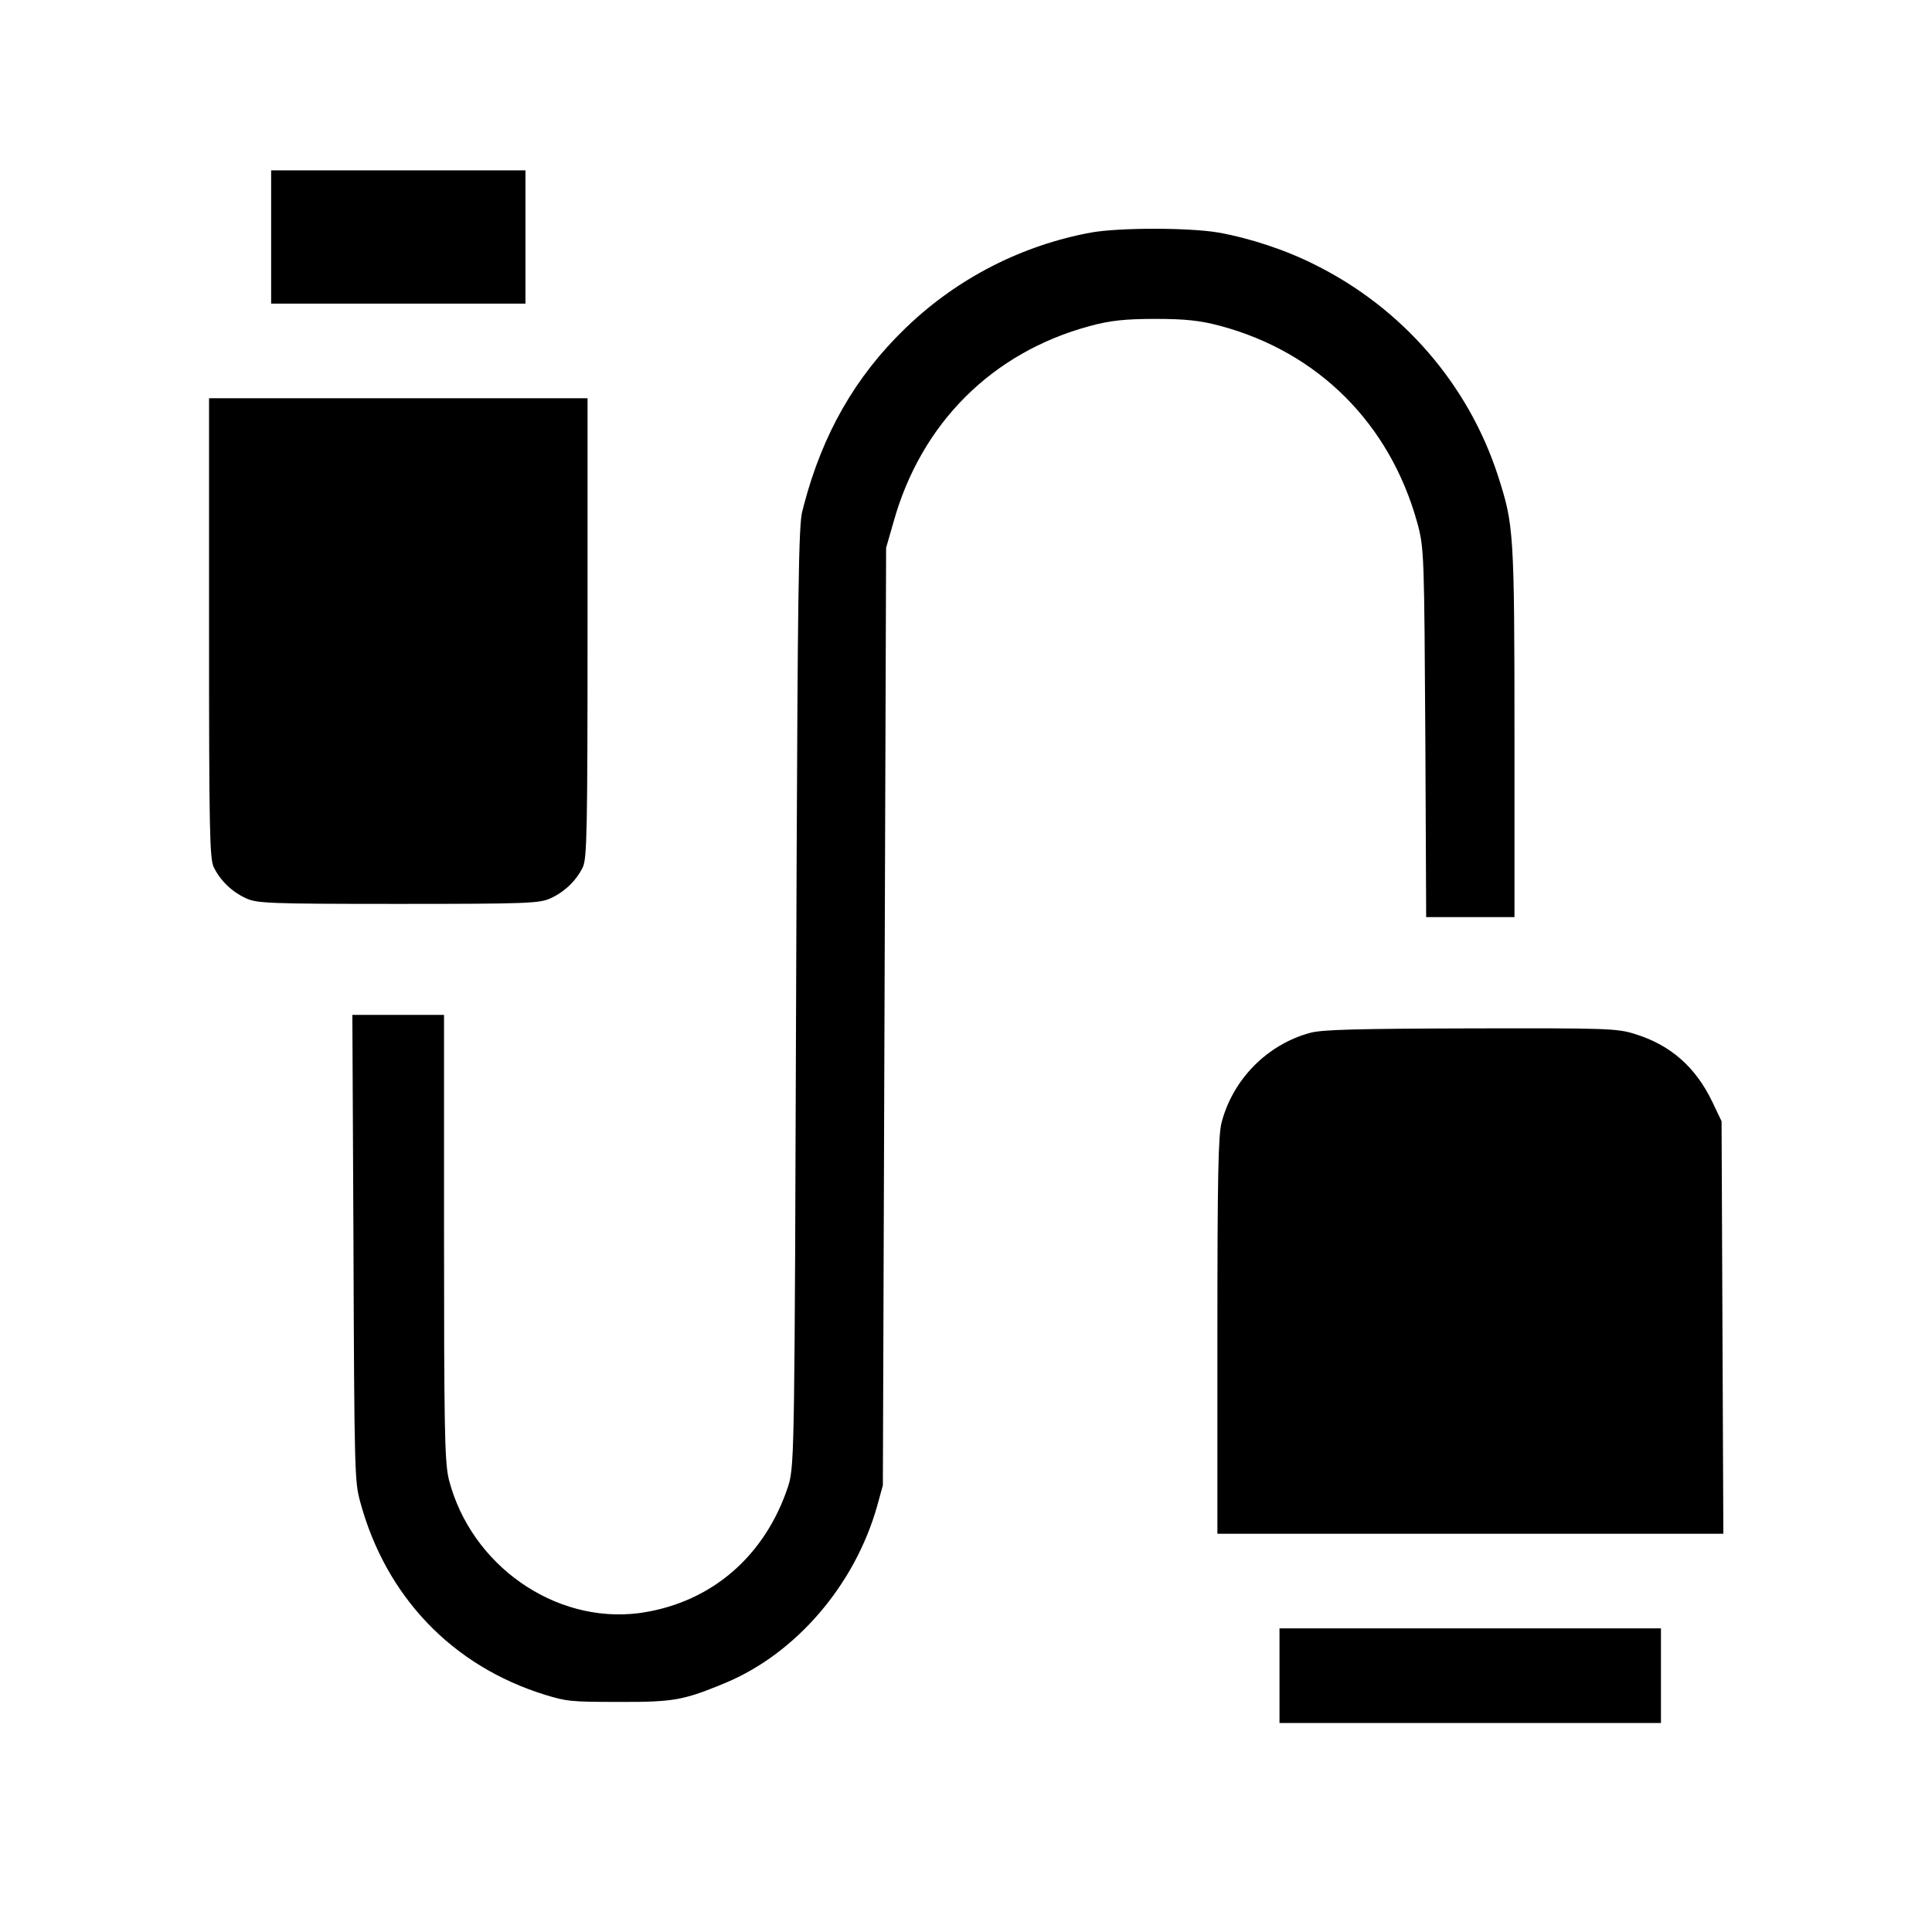 <?xml version="1.0" encoding="UTF-8"?> <svg xmlns="http://www.w3.org/2000/svg" width="500" height="500" viewBox="0 0 500 500" fill="none"><g clip-path="url(#clip0_88_265)"><path d="M70.171 66.333V78.577H103.078H135.985V66.333V44.088H103.078H70.171V66.333Z" fill="black"></path><path d="M160.118 440.453C167.515 440.492 171.628 440.345 175.255 439.691C178.375 439.127 181.298 438.158 185.819 436.322L187.859 435.482C206.018 427.846 221.175 410.284 226.989 389.828L228.484 384.389L229.326 141.767L231.279 134.975C238.412 109.519 256.789 91.205 281.996 84.39C287.319 82.932 291.325 82.531 298.99 82.531C306.654 82.531 310.66 82.932 315.982 84.39L315.983 84.389C341.208 91.209 359.585 109.618 366.71 135.006L366.709 135.007C367.683 138.462 368.146 140.656 368.405 148.092C368.657 155.33 368.732 167.944 368.885 192.344V192.352L369.092 237.348H391.946V191.992C391.946 164.351 391.905 150.348 391.326 141.505C390.769 133.018 389.744 129.56 387.602 122.912C379.911 99.404 362.921 79.785 340.457 68.589L340.437 68.579L340.417 68.569C332.916 64.746 323.451 61.613 315.212 60.165C311.535 59.548 305.219 59.203 298.694 59.203C292.153 59.203 285.953 59.55 282.495 60.159C264.564 63.43 247.936 71.928 234.794 84.489L234.786 84.495L234.154 85.103C221.363 97.49 212.888 112.259 208.037 130.747L207.573 132.578C207.424 133.204 207.225 134.516 207.05 138.067C206.877 141.593 206.736 147.054 206.617 155.815C206.438 168.942 206.307 189.341 206.172 221.469L206.034 257.671C205.842 315.011 205.728 345.43 205.489 362.005C205.369 370.271 205.217 375.204 204.999 378.347C204.782 381.492 204.481 383.159 203.943 384.734C198.028 402.563 184.393 414.501 166.377 417.332L166.358 417.336L165.316 417.482C143.466 420.249 121.968 404.997 116.236 383.165L116.111 382.665C115.508 380.063 115.265 375.901 115.116 367.396C114.952 358.054 114.914 342.853 114.914 317.575V262.654H91.19L91.471 320.535V320.541C91.586 351.264 91.663 366.97 91.9 375.754C92.134 384.42 92.514 385.942 93.151 388.423C99.764 413.163 117.029 431.172 141.06 438.611L141.059 438.612C144.096 439.537 145.653 439.936 147.9 440.163C150.342 440.41 153.625 440.453 160.091 440.453H160.118Z" fill="black"></path><path d="M54.1 162.452C54.1 215.18 54.253 222.144 55.324 224.44C57.008 227.883 59.993 230.792 63.666 232.475C66.498 233.776 69.406 233.929 103.078 233.929C136.75 233.929 139.658 233.776 142.49 232.475C146.163 230.792 149.148 227.883 150.831 224.44C151.903 222.144 152.056 215.18 152.056 162.452V103.066H103.078H54.1V162.452Z" fill="black"></path><path d="M339.09 267.295C327.994 270.28 319.04 279.31 316.132 290.56C315.29 293.927 315.061 304.029 315.061 345.813V396.934H380.492H446L445.77 343.517L445.541 290.177L443.168 285.203C438.806 276.096 432.301 270.433 423.118 267.601C418.526 266.147 416.001 266.071 380.569 266.147C351.105 266.224 342.151 266.453 339.09 267.295Z" fill="black"></path><path d="M331.131 433.667V445.912H380.492H429.853V433.667V421.423H380.492H331.131V433.667Z" fill="black"></path></g><defs><clipPath id="clip0_88_265"><rect width="500" height="500" fill="white"></rect></clipPath></defs></svg> 